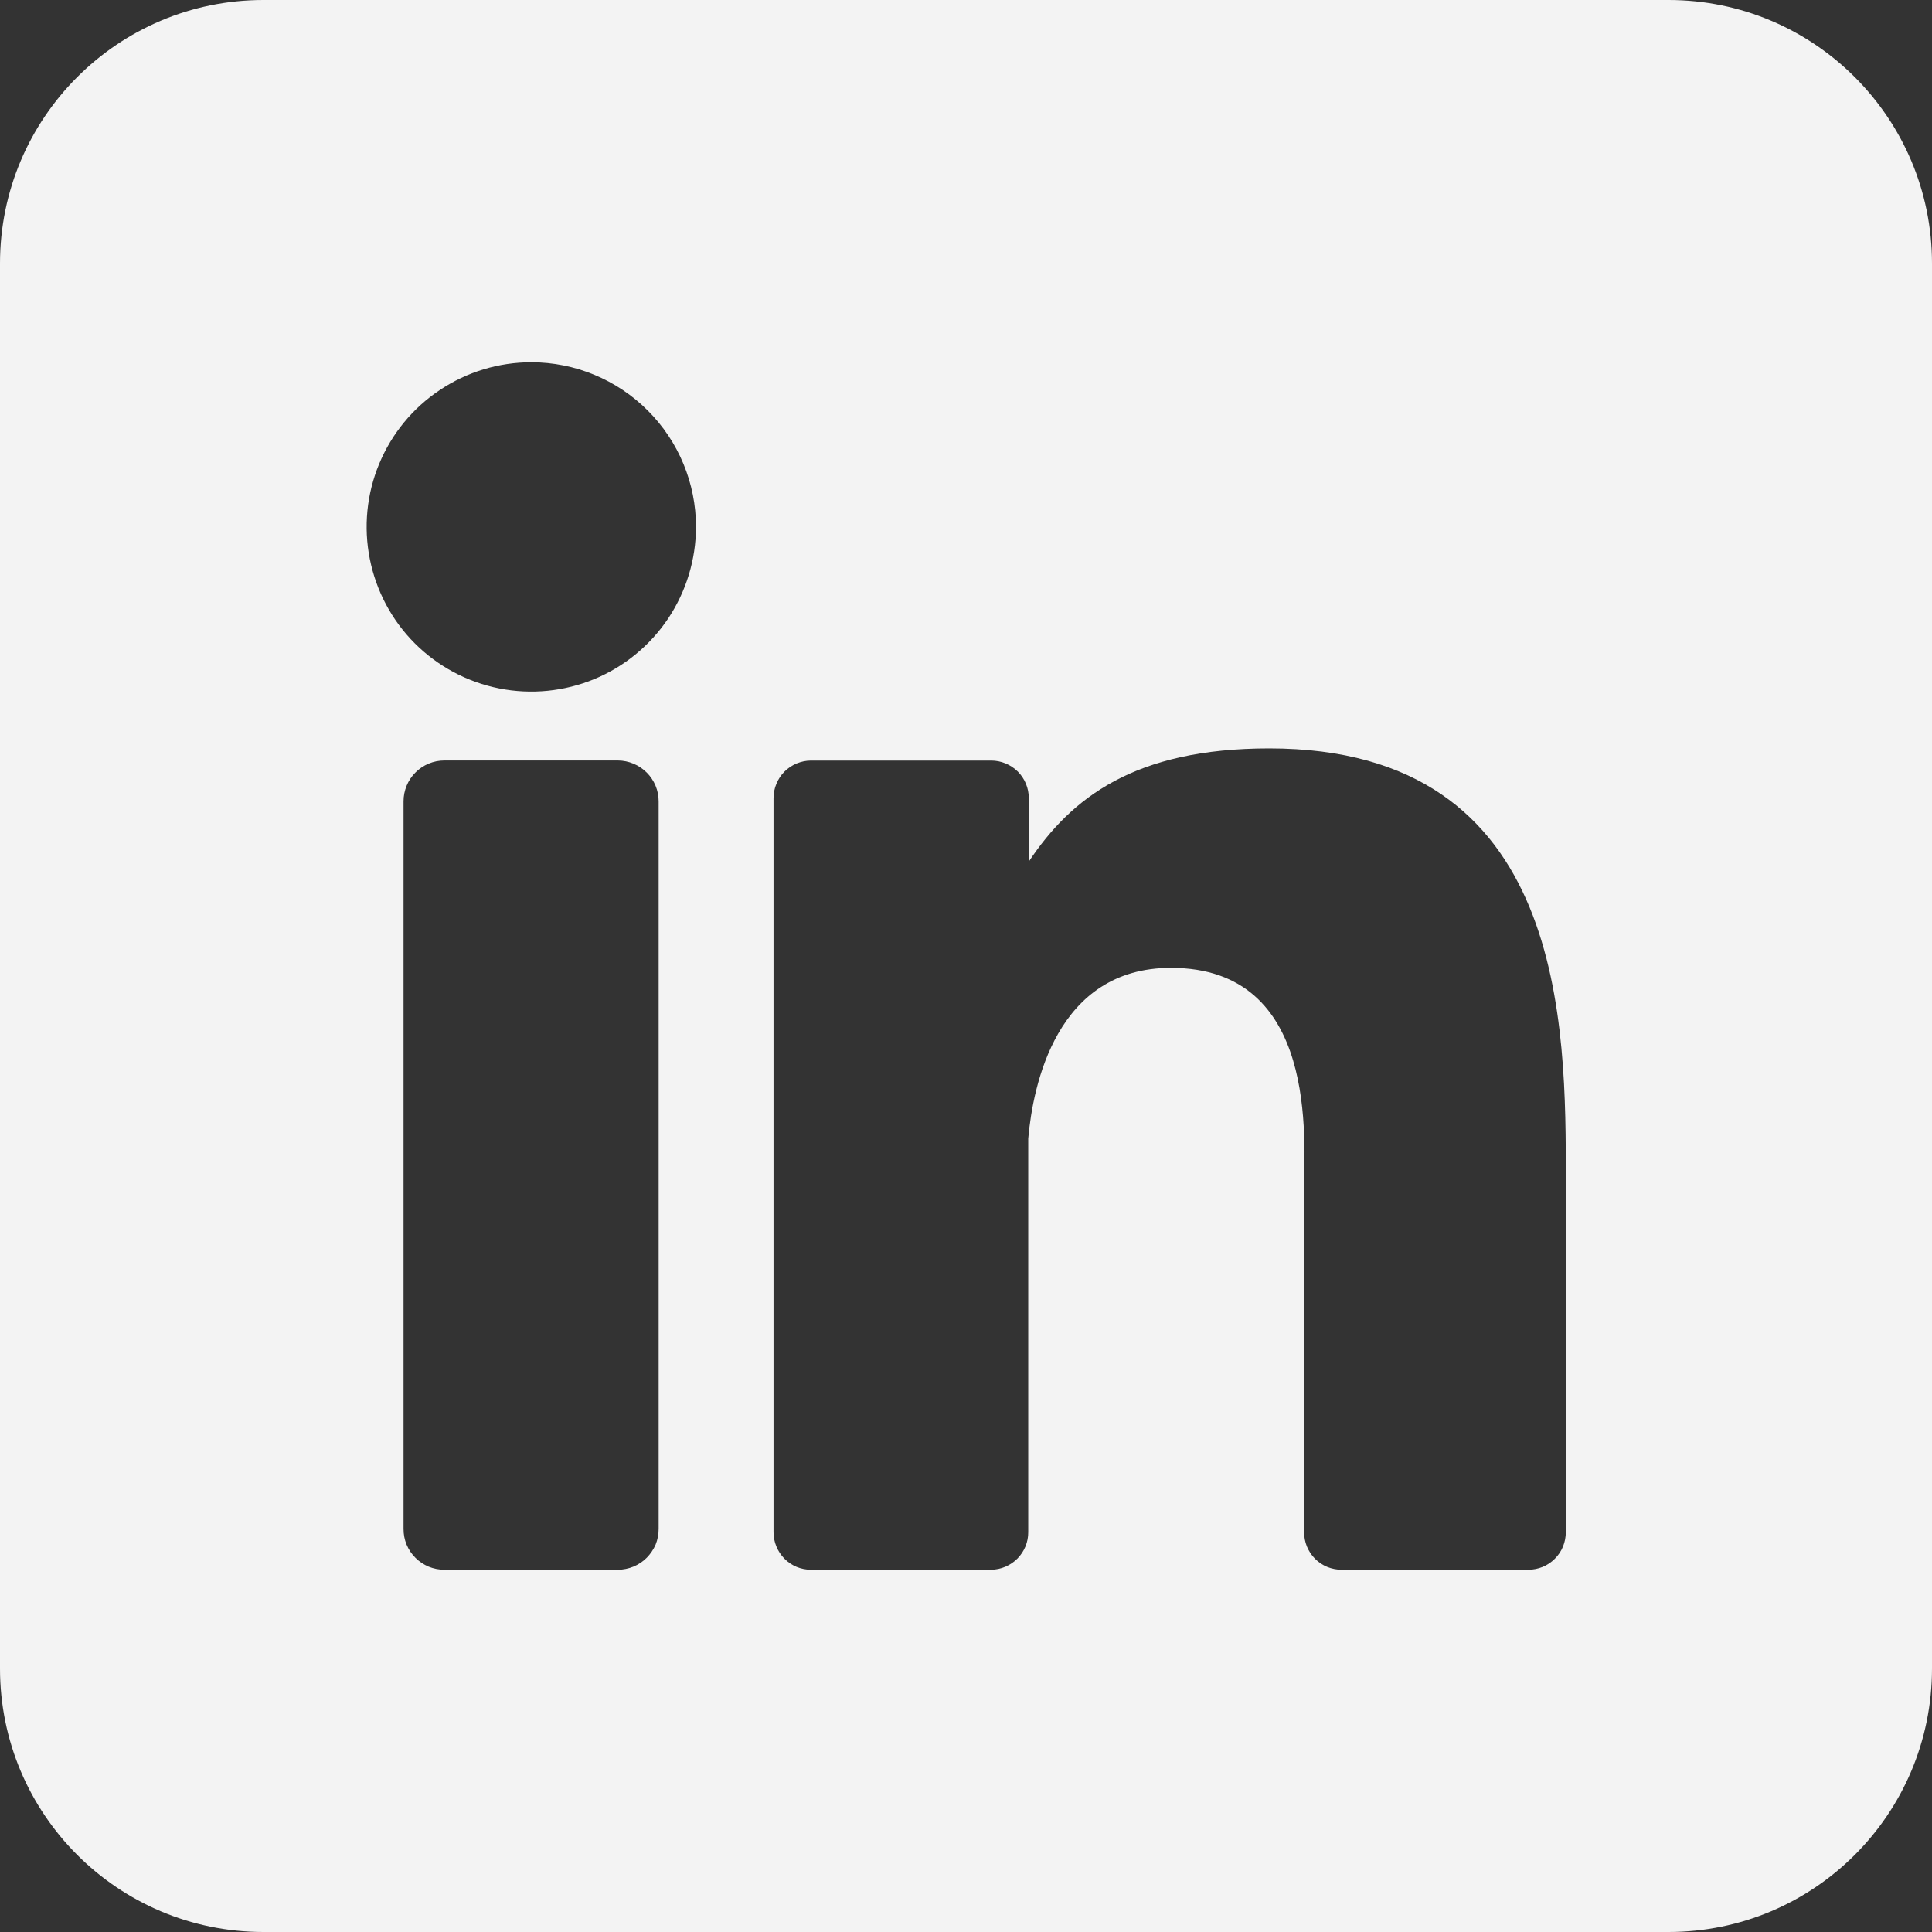 <svg width="24" height="24" viewBox="0 0 24 24" fill="none" xmlns="http://www.w3.org/2000/svg">
<rect x="0" y="0" width="24" height="24" fill="#333333" stroke="none"/>
<path d="M20.727 0C22.535 0 24 1.465 24 3.272V20.727C24 22.535 22.535 24 20.727 24H3.272C1.465 24 0 22.535 0 20.727V3.272C0 1.465 1.465 0 3.272 0H20.727ZM5.52 9.447C5.385 9.447 5.256 9.501 5.161 9.596C5.066 9.691 5.013 9.82 5.013 9.954V18.993C5.013 19.06 5.025 19.126 5.051 19.188C5.076 19.249 5.114 19.305 5.161 19.352C5.208 19.399 5.264 19.436 5.325 19.462C5.387 19.487 5.453 19.5 5.52 19.5H7.676C7.742 19.5 7.809 19.486 7.87 19.461C7.932 19.435 7.987 19.398 8.034 19.351C8.081 19.303 8.119 19.247 8.145 19.186C8.17 19.124 8.182 19.058 8.182 18.991V9.954C8.182 9.82 8.129 9.692 8.034 9.597C7.939 9.502 7.81 9.448 7.676 9.447H5.52ZM15.767 9.297C14.094 9.297 13.309 9.91 12.78 10.703V9.915C12.78 9.791 12.731 9.672 12.644 9.585C12.556 9.498 12.437 9.448 12.313 9.448H10.074C10.013 9.448 9.953 9.461 9.896 9.484C9.84 9.508 9.788 9.542 9.745 9.585C9.702 9.628 9.668 9.68 9.645 9.736C9.621 9.793 9.609 9.854 9.609 9.915V19.033C9.609 19.094 9.621 19.155 9.645 19.212C9.668 19.268 9.702 19.32 9.745 19.363C9.788 19.407 9.84 19.441 9.896 19.465C9.953 19.488 10.013 19.5 10.074 19.5H12.313C12.436 19.498 12.553 19.448 12.639 19.361C12.725 19.274 12.774 19.156 12.773 19.033V14.144C12.831 13.486 13.121 12.023 14.546 12.023C16.385 12.023 16.2 14.161 16.2 14.794V19.033C16.2 19.094 16.212 19.155 16.235 19.212C16.259 19.269 16.293 19.321 16.336 19.364C16.379 19.407 16.431 19.442 16.487 19.465C16.544 19.488 16.605 19.5 16.666 19.5H18.984C19.046 19.5 19.106 19.488 19.163 19.465C19.22 19.442 19.271 19.407 19.314 19.364C19.358 19.321 19.393 19.269 19.416 19.212C19.439 19.155 19.451 19.094 19.451 19.033V14.659C19.451 12.758 19.473 9.297 15.767 9.297ZM6.6 4.5C6.195 4.5 5.8 4.62 5.464 4.845C5.127 5.069 4.865 5.389 4.71 5.763C4.555 6.136 4.515 6.548 4.594 6.944C4.673 7.341 4.867 7.706 5.153 7.992C5.439 8.278 5.804 8.473 6.201 8.552C6.598 8.631 7.009 8.59 7.383 8.436C7.757 8.281 8.076 8.018 8.301 7.682C8.525 7.345 8.645 6.95 8.646 6.546C8.646 6.003 8.43 5.482 8.046 5.099C7.662 4.715 7.142 4.5 6.6 4.5Z" fill="#F3F3F3"/>
</svg>
